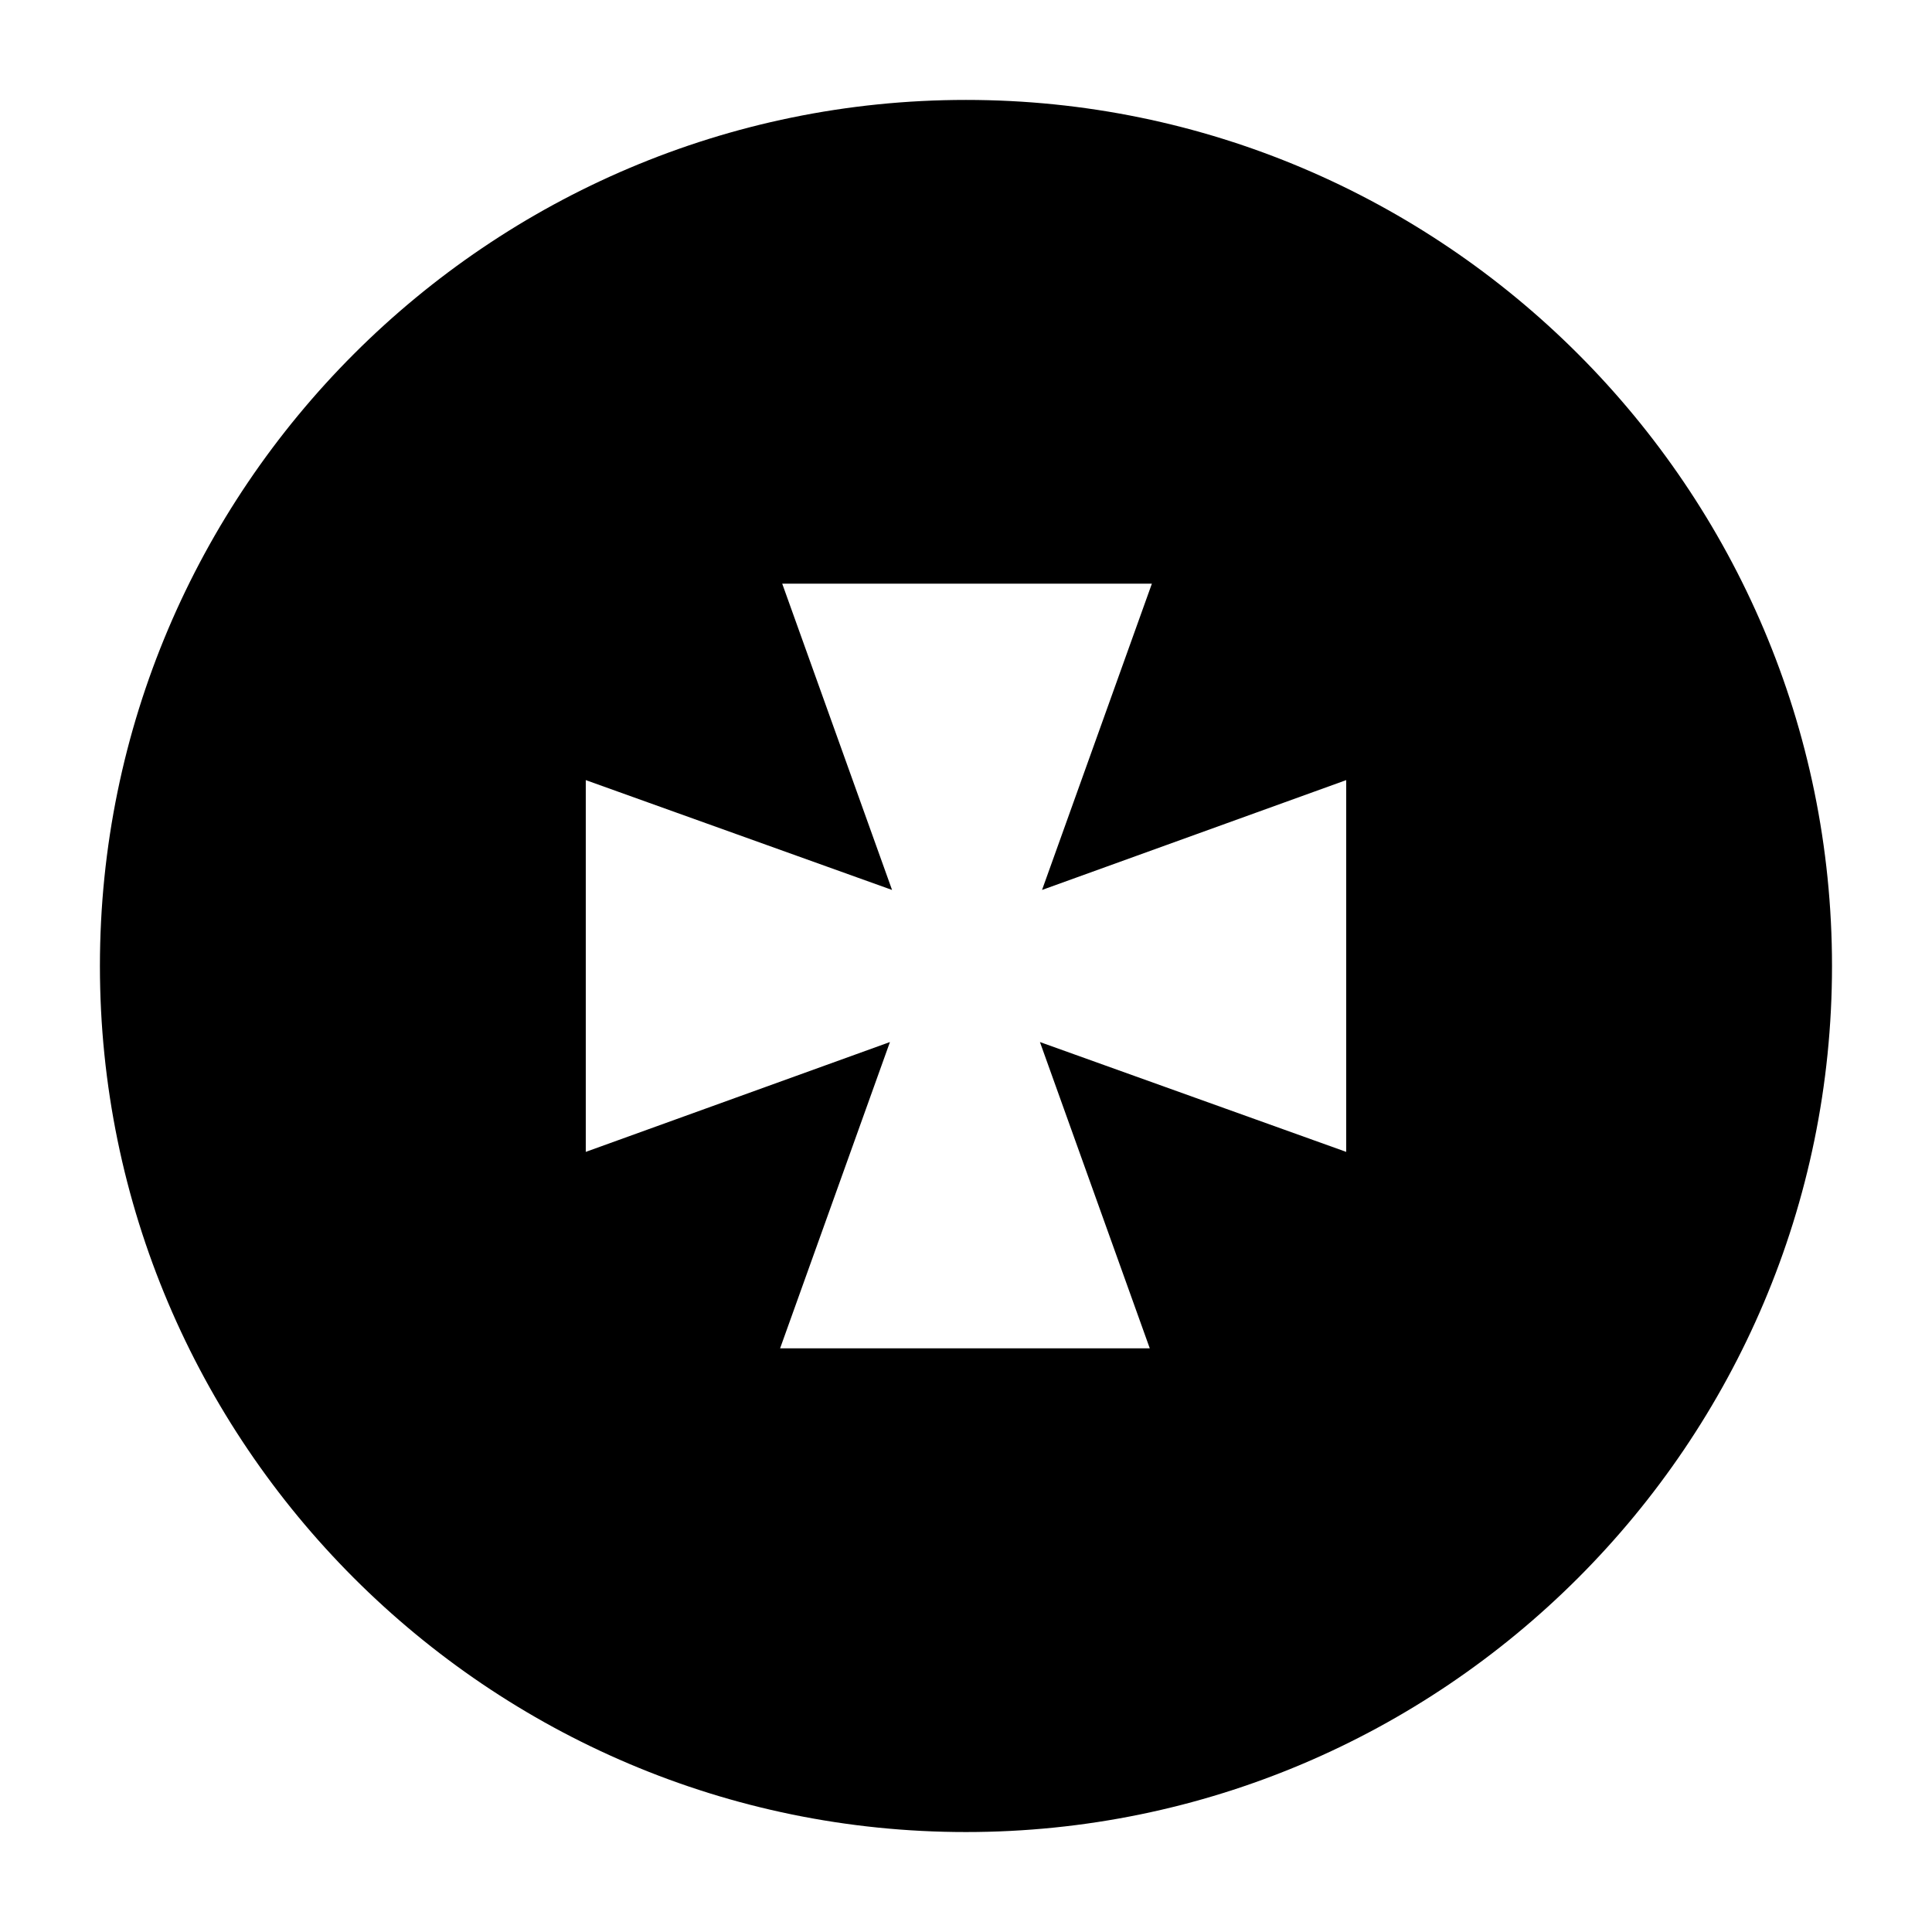 <?xml version="1.0" encoding="UTF-8"?>
<!-- Uploaded to: ICON Repo, www.svgrepo.com, Generator: ICON Repo Mixer Tools -->
<svg fill="#000000" width="800px" height="800px" version="1.1" viewBox="144 144 512 512" xmlns="http://www.w3.org/2000/svg">
 <path d="m400 170.48c-126.51 0-229.52 103-229.52 229.52s103 229.51 229.51 229.51c126.51 0 229.51-103 229.51-229.51 0.004-126.51-103-229.52-229.51-229.52zm100.76 278.78-81.168-29.109 29.109 81.168h-97.965l29.109-81.168-80.609 29.109v-98.523l81.168 29.109-29.109-81.168h97.965l-29.109 81.168 80.609-29.109z" fill-rule="evenodd"/>
</svg>